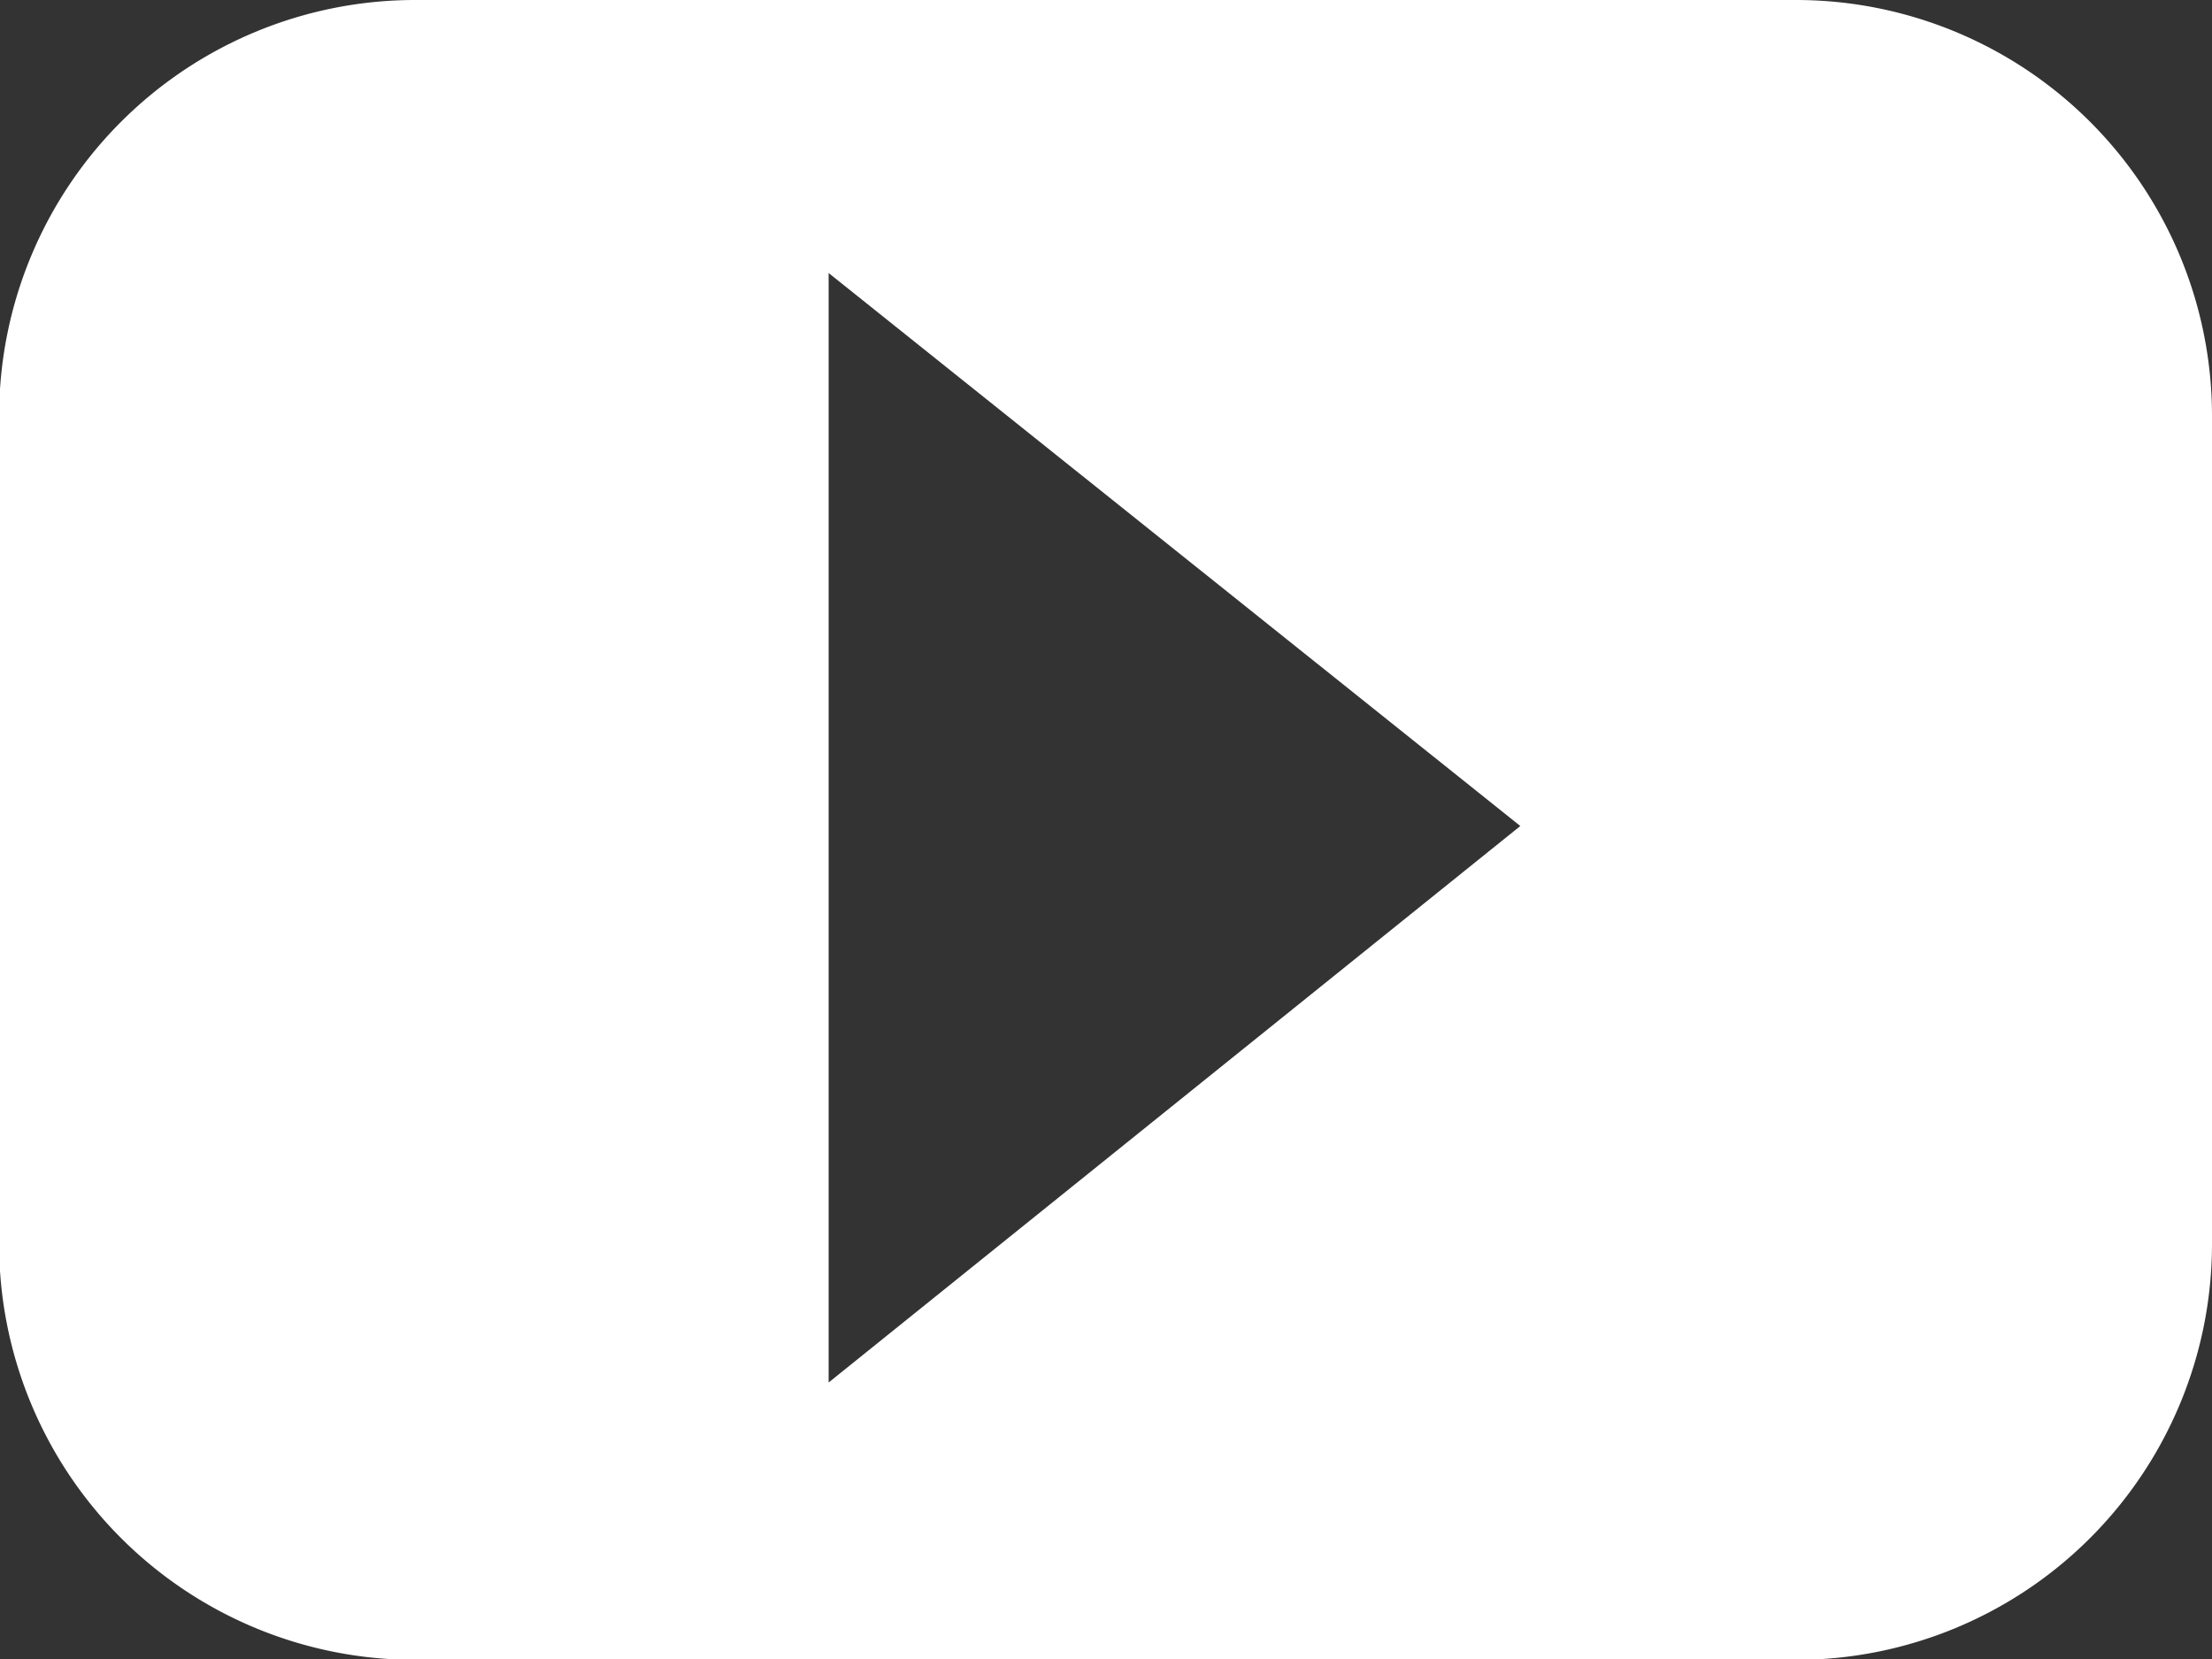 <svg id="page_label" data-name="page label" xmlns="http://www.w3.org/2000/svg" viewBox="0 0 25.36 19.02"><rect x="0" y="0" width="25.36" height="19.02" fill="#333333" stroke="none"/><title>icon-youtube</title><path d="M1542.3,2954.87h-15.85a4.77,4.77,0,0,0-4.76,4.76v9.51a4.77,4.77,0,0,0,4.76,4.76h15.85a4.77,4.77,0,0,0,4.76-4.76v-9.51a4.77,4.77,0,0,0-4.76-4.76h0Zm-11.1,15.85V2958l7.93,6.34Zm0,0" transform="translate(-1521.7 -2954.87)" fill="#ffffff"/></svg>